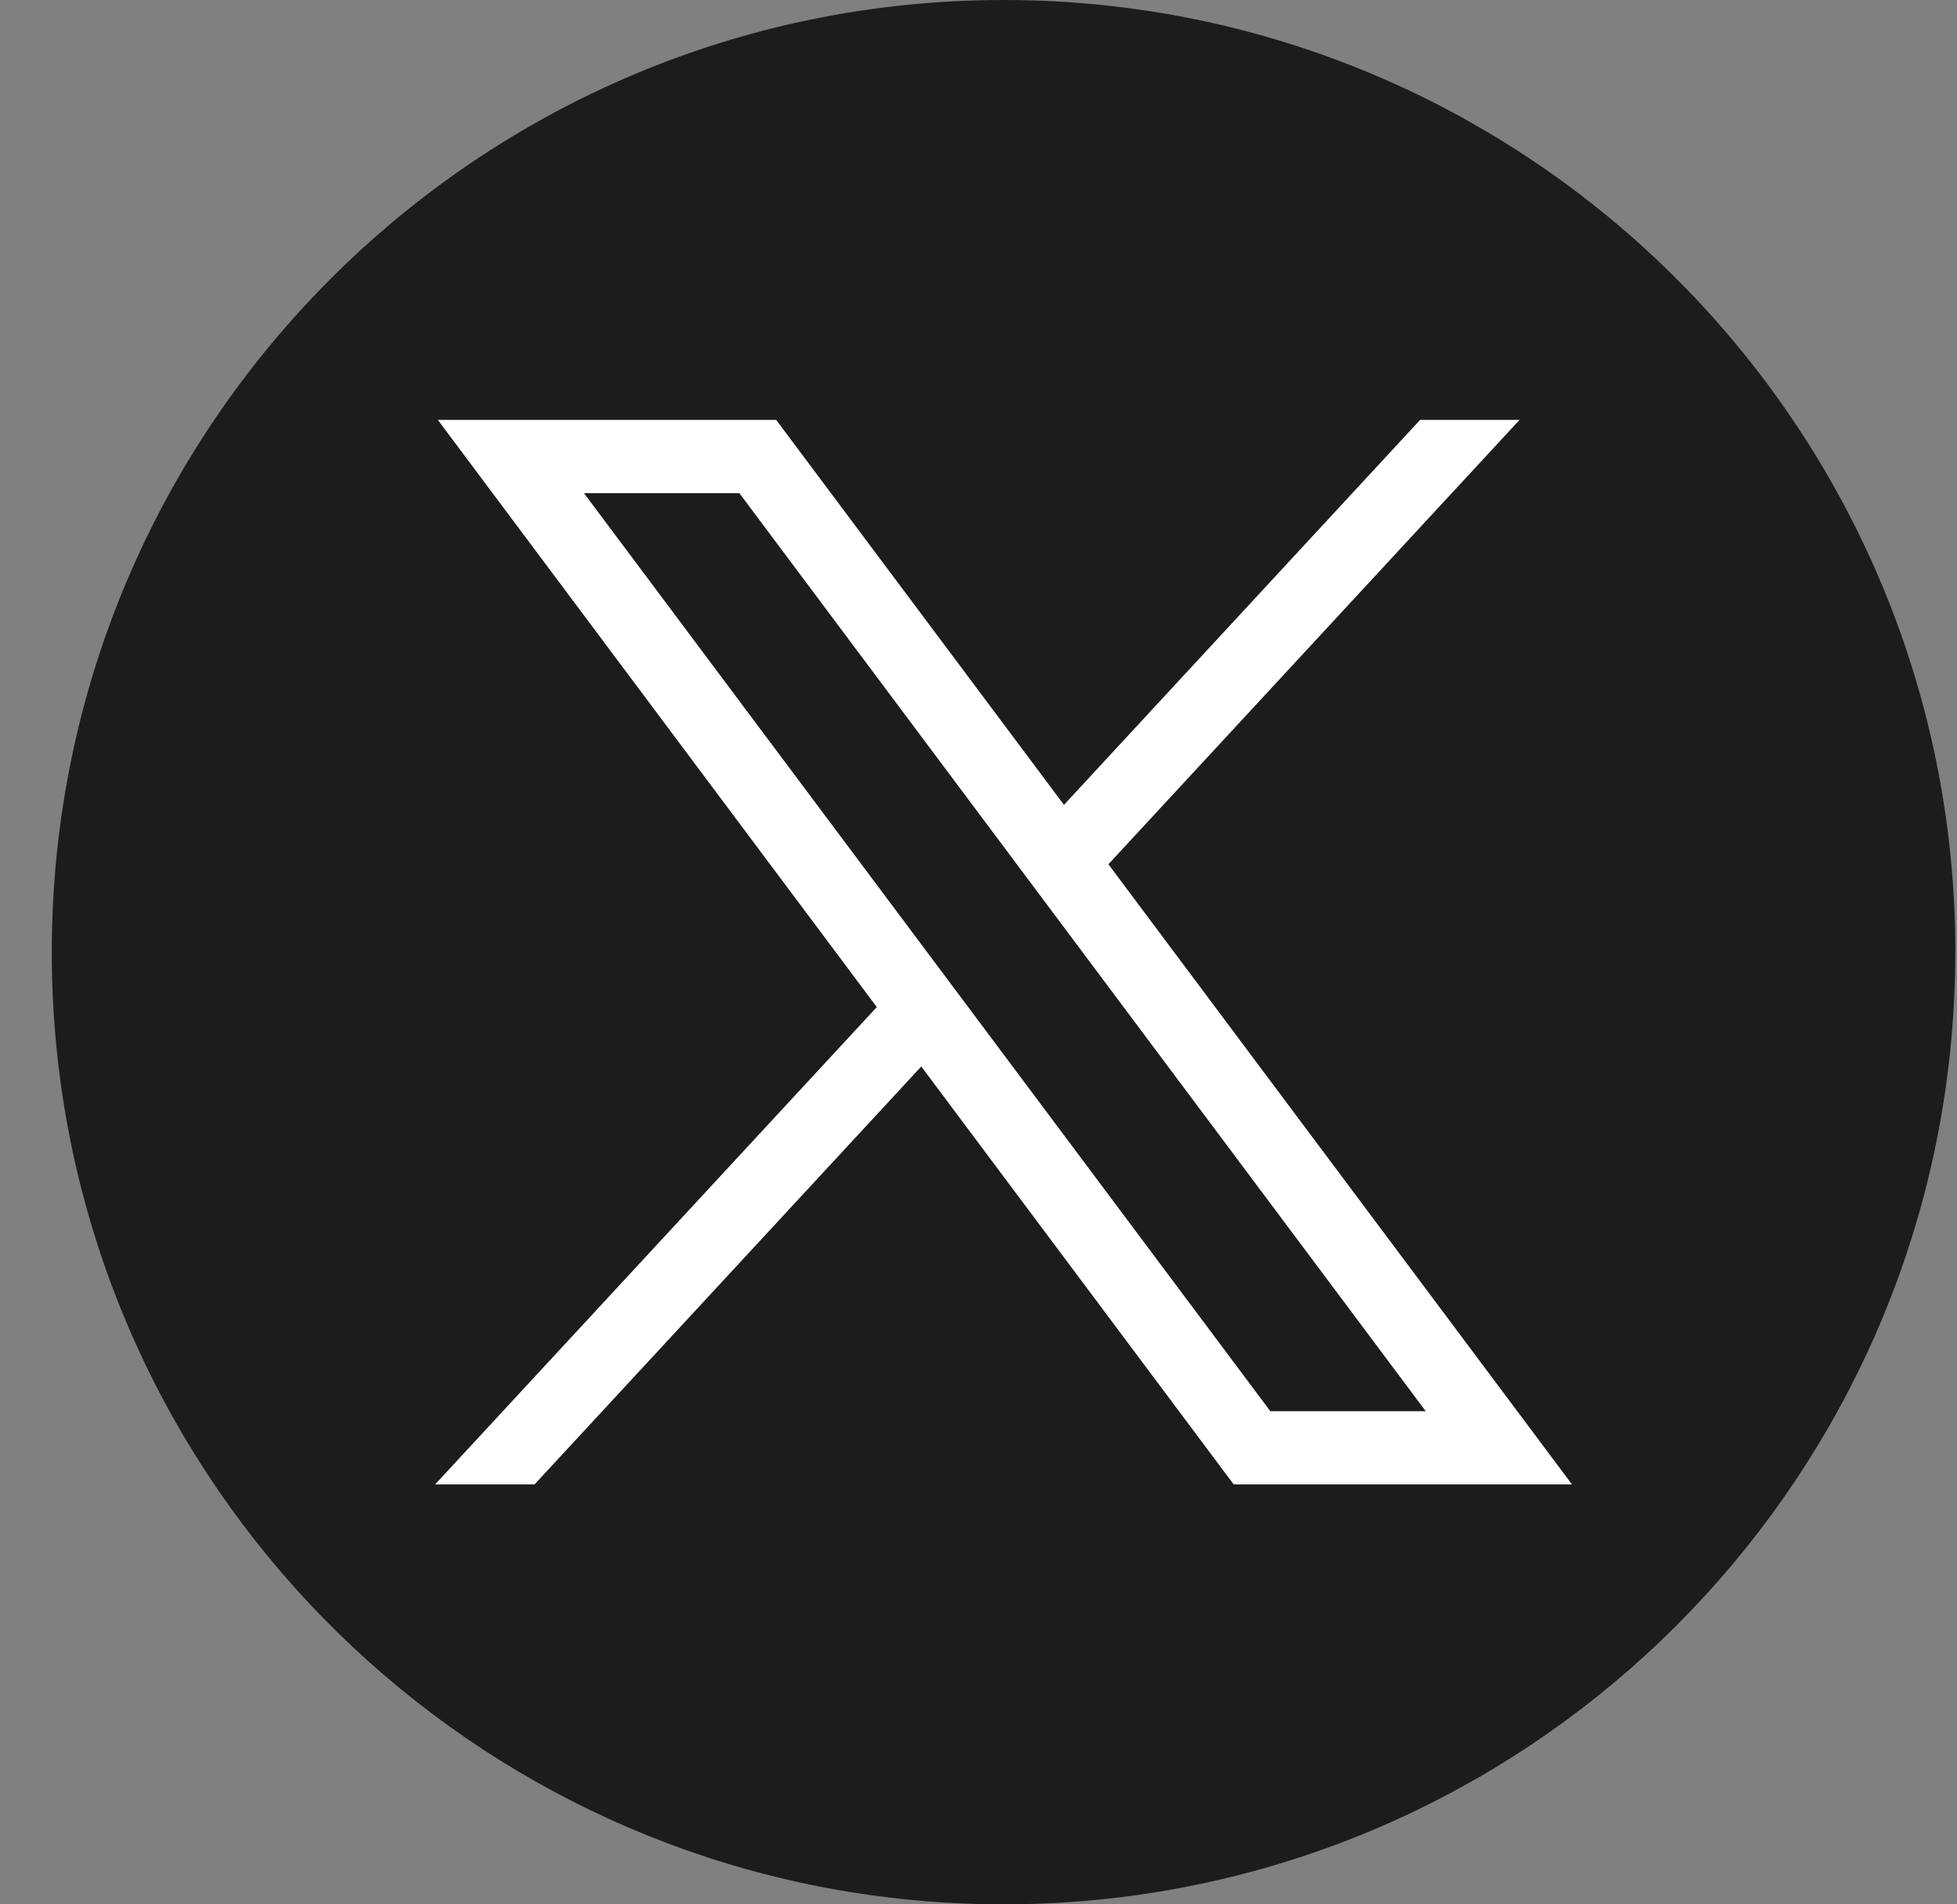 <svg width="37" height="36" viewBox="0 0 37 36" fill="none" xmlns="http://www.w3.org/2000/svg">
<rect x="0" y="0" width="37" height="36" fill="#808080" stroke="none"/>
<path d="M36.967 18.001C36.967 27.092 30.23 34.608 21.478 35.827C20.66 35.941 19.823 36 18.973 36C17.992 36 17.029 35.922 16.09 35.77C7.523 34.391 0.979 26.959 0.979 18.001C0.979 8.059 9.036 0 18.974 0C28.912 0 36.969 8.059 36.969 18.001H36.967Z" fill="#1C1C1B"/>
<path d="M8.278 7.938L16.577 19.038L8.226 28.062H10.106L17.418 20.161L23.325 28.062H29.721L20.956 16.338L28.729 7.938H26.849L20.116 15.215L14.675 7.938H8.279H8.278ZM11.041 9.323H13.979L26.955 26.677H24.017L11.041 9.323Z" fill="white"/>
</svg>
